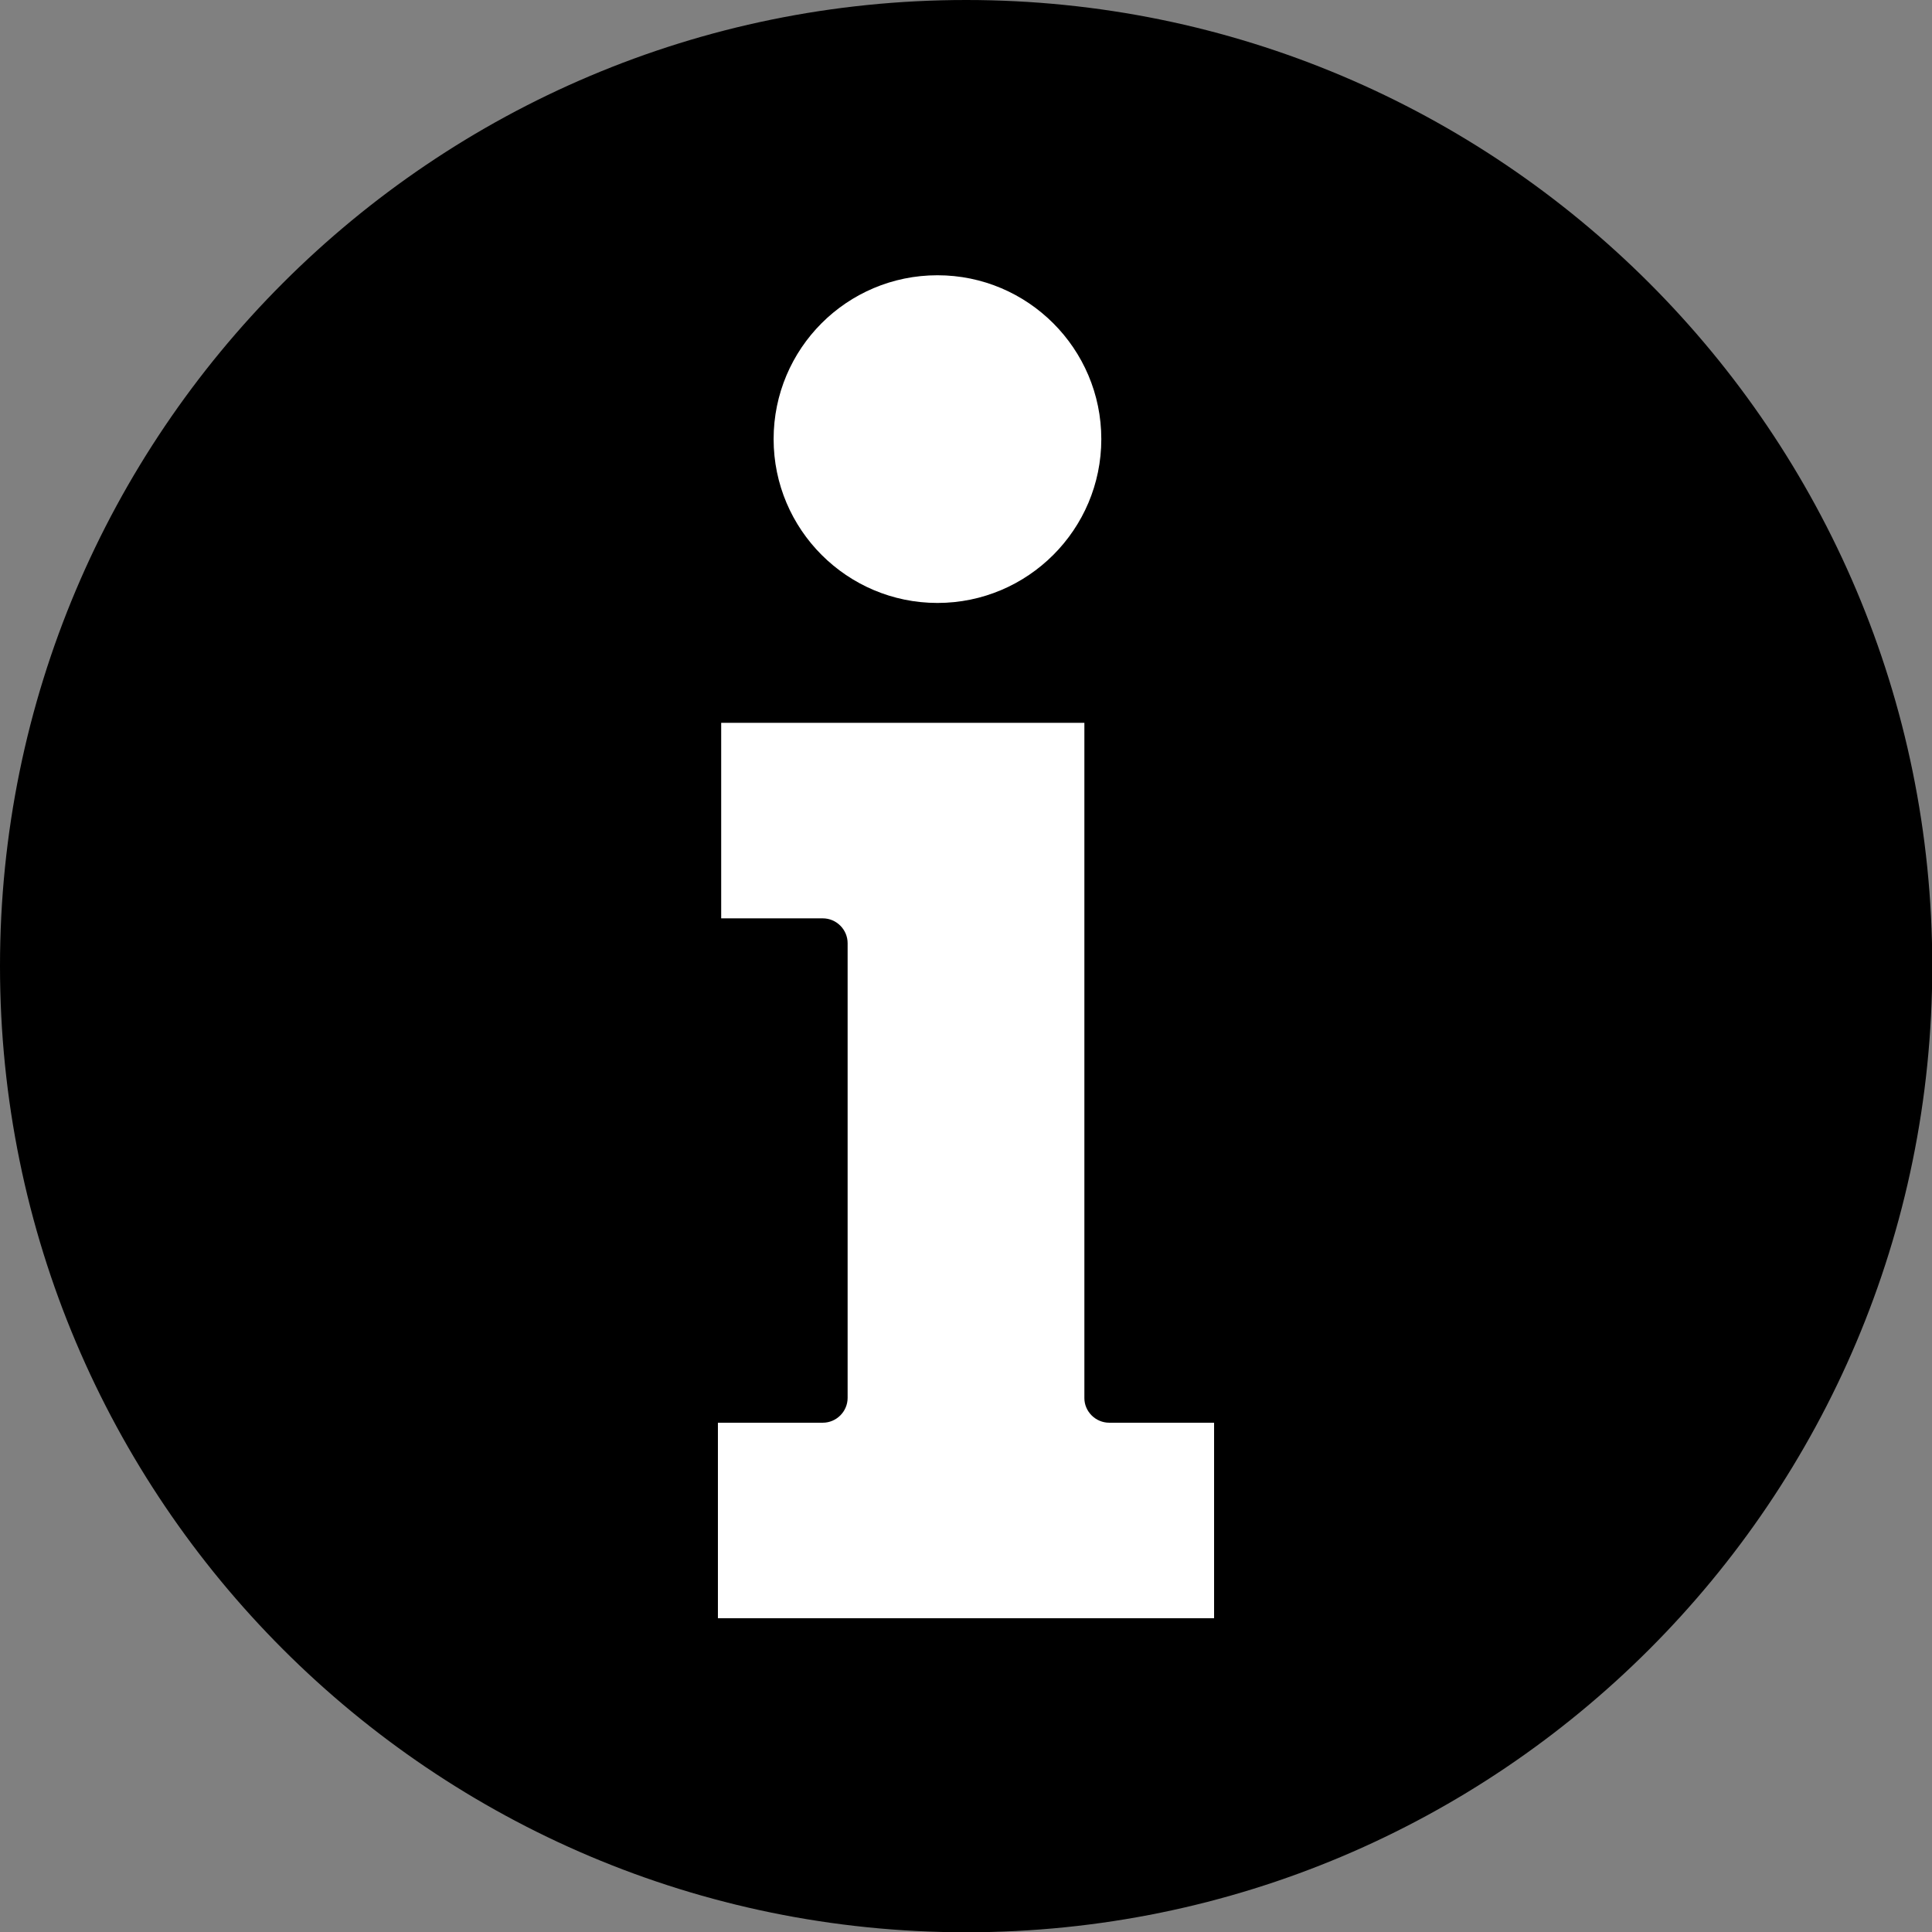 <?xml version="1.0" encoding="utf-8"?>
<!-- Generator: Adobe Illustrator 27.1.1, SVG Export Plug-In . SVG Version: 6.00 Build 0)  -->
<svg version="1.1" id="圖層_1" xmlns="http://www.w3.org/2000/svg" xmlns:xlink="http://www.w3.org/1999/xlink" x="0px" y="0px"
	 viewBox="0 0 707.5 707.5" style="enable-background:new 0 0 707.5 707.5;" xml:space="preserve">
<rect x="0" y="0" width="707.5" height="707.5" fill="#808080" stroke="none"/>
<style type="text/css">
	.st0{fill-rule:evenodd;clip-rule:evenodd;fill:#FFFFFF;}
</style>
<path d="M353.8,0C158.4,0,0,158.4,0,353.8s158.4,353.8,353.8,353.8s353.8-158.4,353.8-353.8S549.1,0,353.8,0L353.8,0z"/>
<g>
	<path class="st0" d="M406.2,521h38.4v71.6H262.9V521h38.4c5,0,9.1-4.1,9.1-9.1V345.4c0-5-4.1-9.1-9.1-9.1h-37.2v-71.6h133v247.3
		C397.1,516.9,401.2,521,406.2,521L406.2,521z"/>
	<path class="st0" d="M343.3,100.8c33.1,0,60,26.9,60,60c0,33.1-26.9,60-60,60c-33.1,0-60-26.9-60-60
		C283.3,127.7,310.1,100.8,343.3,100.8L343.3,100.8z"/>
</g>
</svg>
